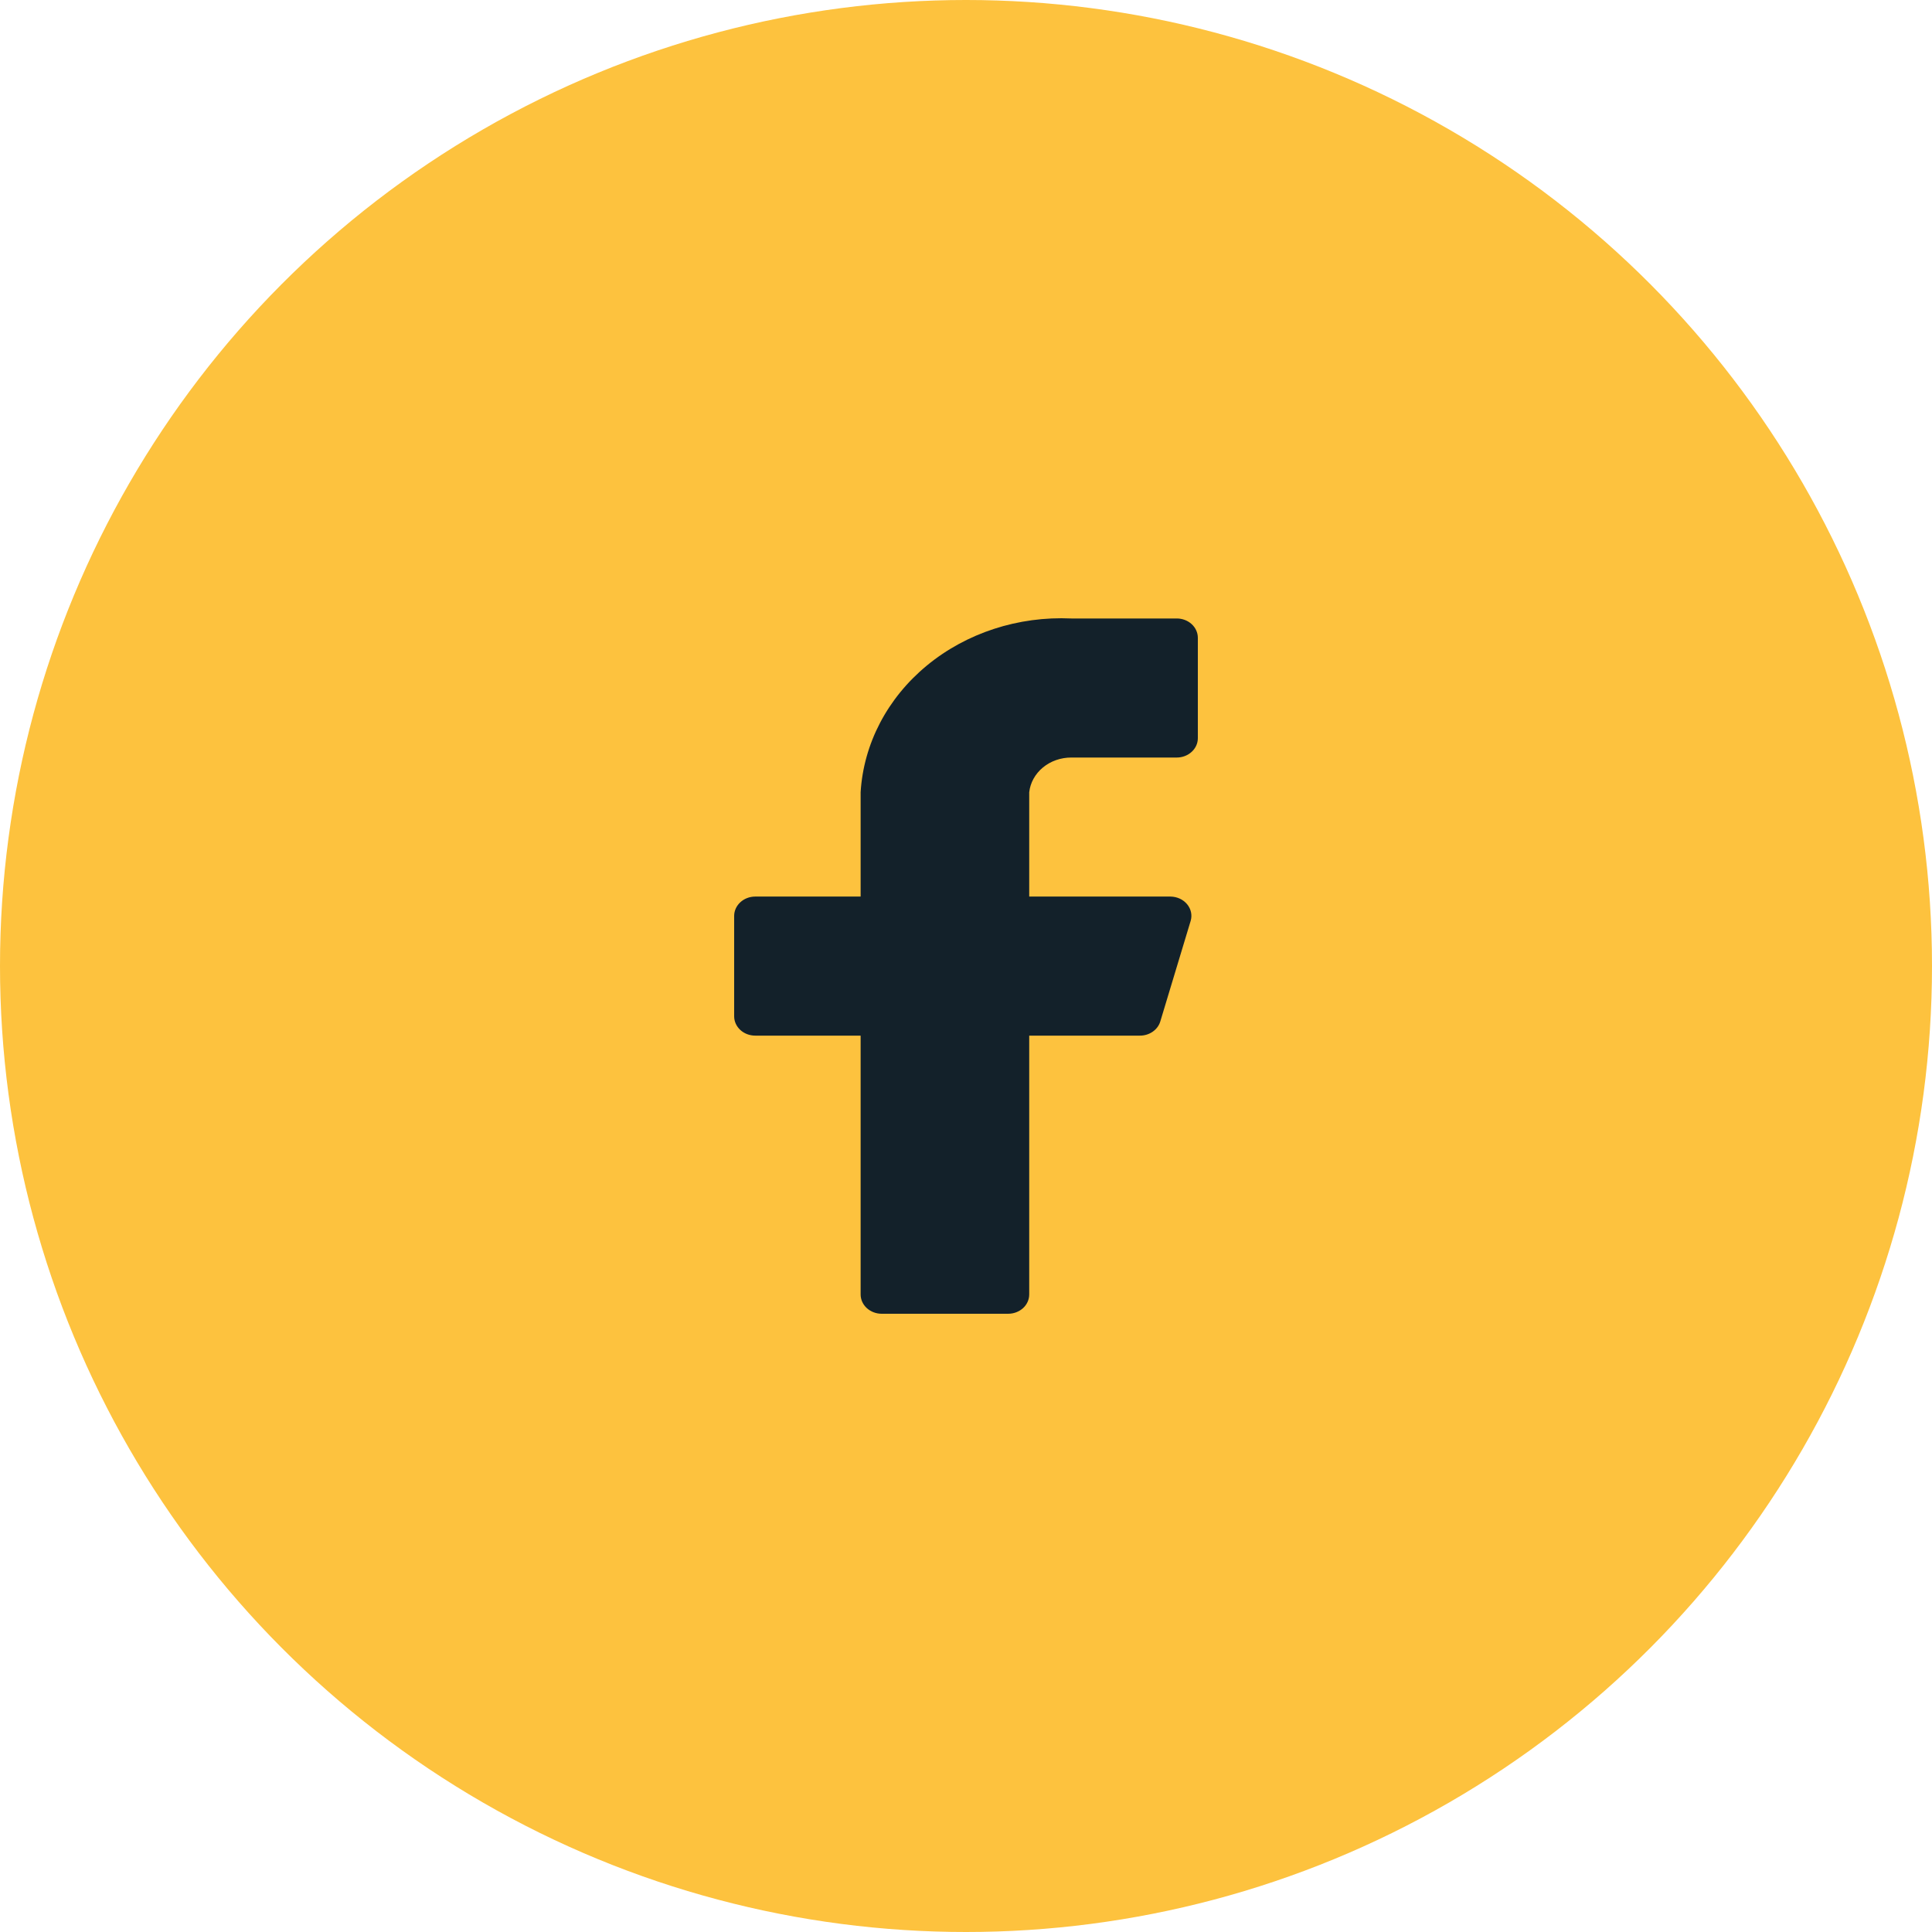 <?xml version="1.0" encoding="UTF-8"?> <svg xmlns="http://www.w3.org/2000/svg" width="50" height="50" viewBox="0 0 50 50" fill="none"> <circle cx="25" cy="25" r="25" fill="#FDC23E"></circle> <path d="M31 16.506C31 16.373 30.942 16.246 30.84 16.152C30.738 16.059 30.599 16.006 30.454 16.006H27.727C26.354 15.943 25.009 16.381 23.987 17.224C22.965 18.067 22.349 19.246 22.273 20.504V23.203H19.546C19.401 23.203 19.262 23.256 19.16 23.35C19.058 23.444 19 23.571 19 23.703V26.302C19 26.435 19.058 26.562 19.16 26.656C19.262 26.75 19.401 26.802 19.546 26.802H22.273V33.5C22.273 33.633 22.33 33.76 22.433 33.854C22.535 33.947 22.674 34 22.818 34H26.091C26.236 34 26.374 33.947 26.477 33.854C26.579 33.76 26.636 33.633 26.636 33.5V26.802H29.494C29.616 26.804 29.734 26.768 29.831 26.701C29.928 26.634 29.998 26.54 30.029 26.433L30.814 23.833C30.836 23.759 30.839 23.682 30.823 23.607C30.807 23.532 30.772 23.461 30.722 23.401C30.671 23.34 30.606 23.29 30.531 23.256C30.457 23.222 30.374 23.204 30.291 23.203H26.636V20.504C26.663 20.257 26.79 20.028 26.992 19.861C27.194 19.695 27.456 19.604 27.727 19.605H30.454C30.599 19.605 30.738 19.552 30.84 19.458C30.942 19.365 31 19.238 31 19.105V16.506Z" fill="#13212A"></path> </svg> 